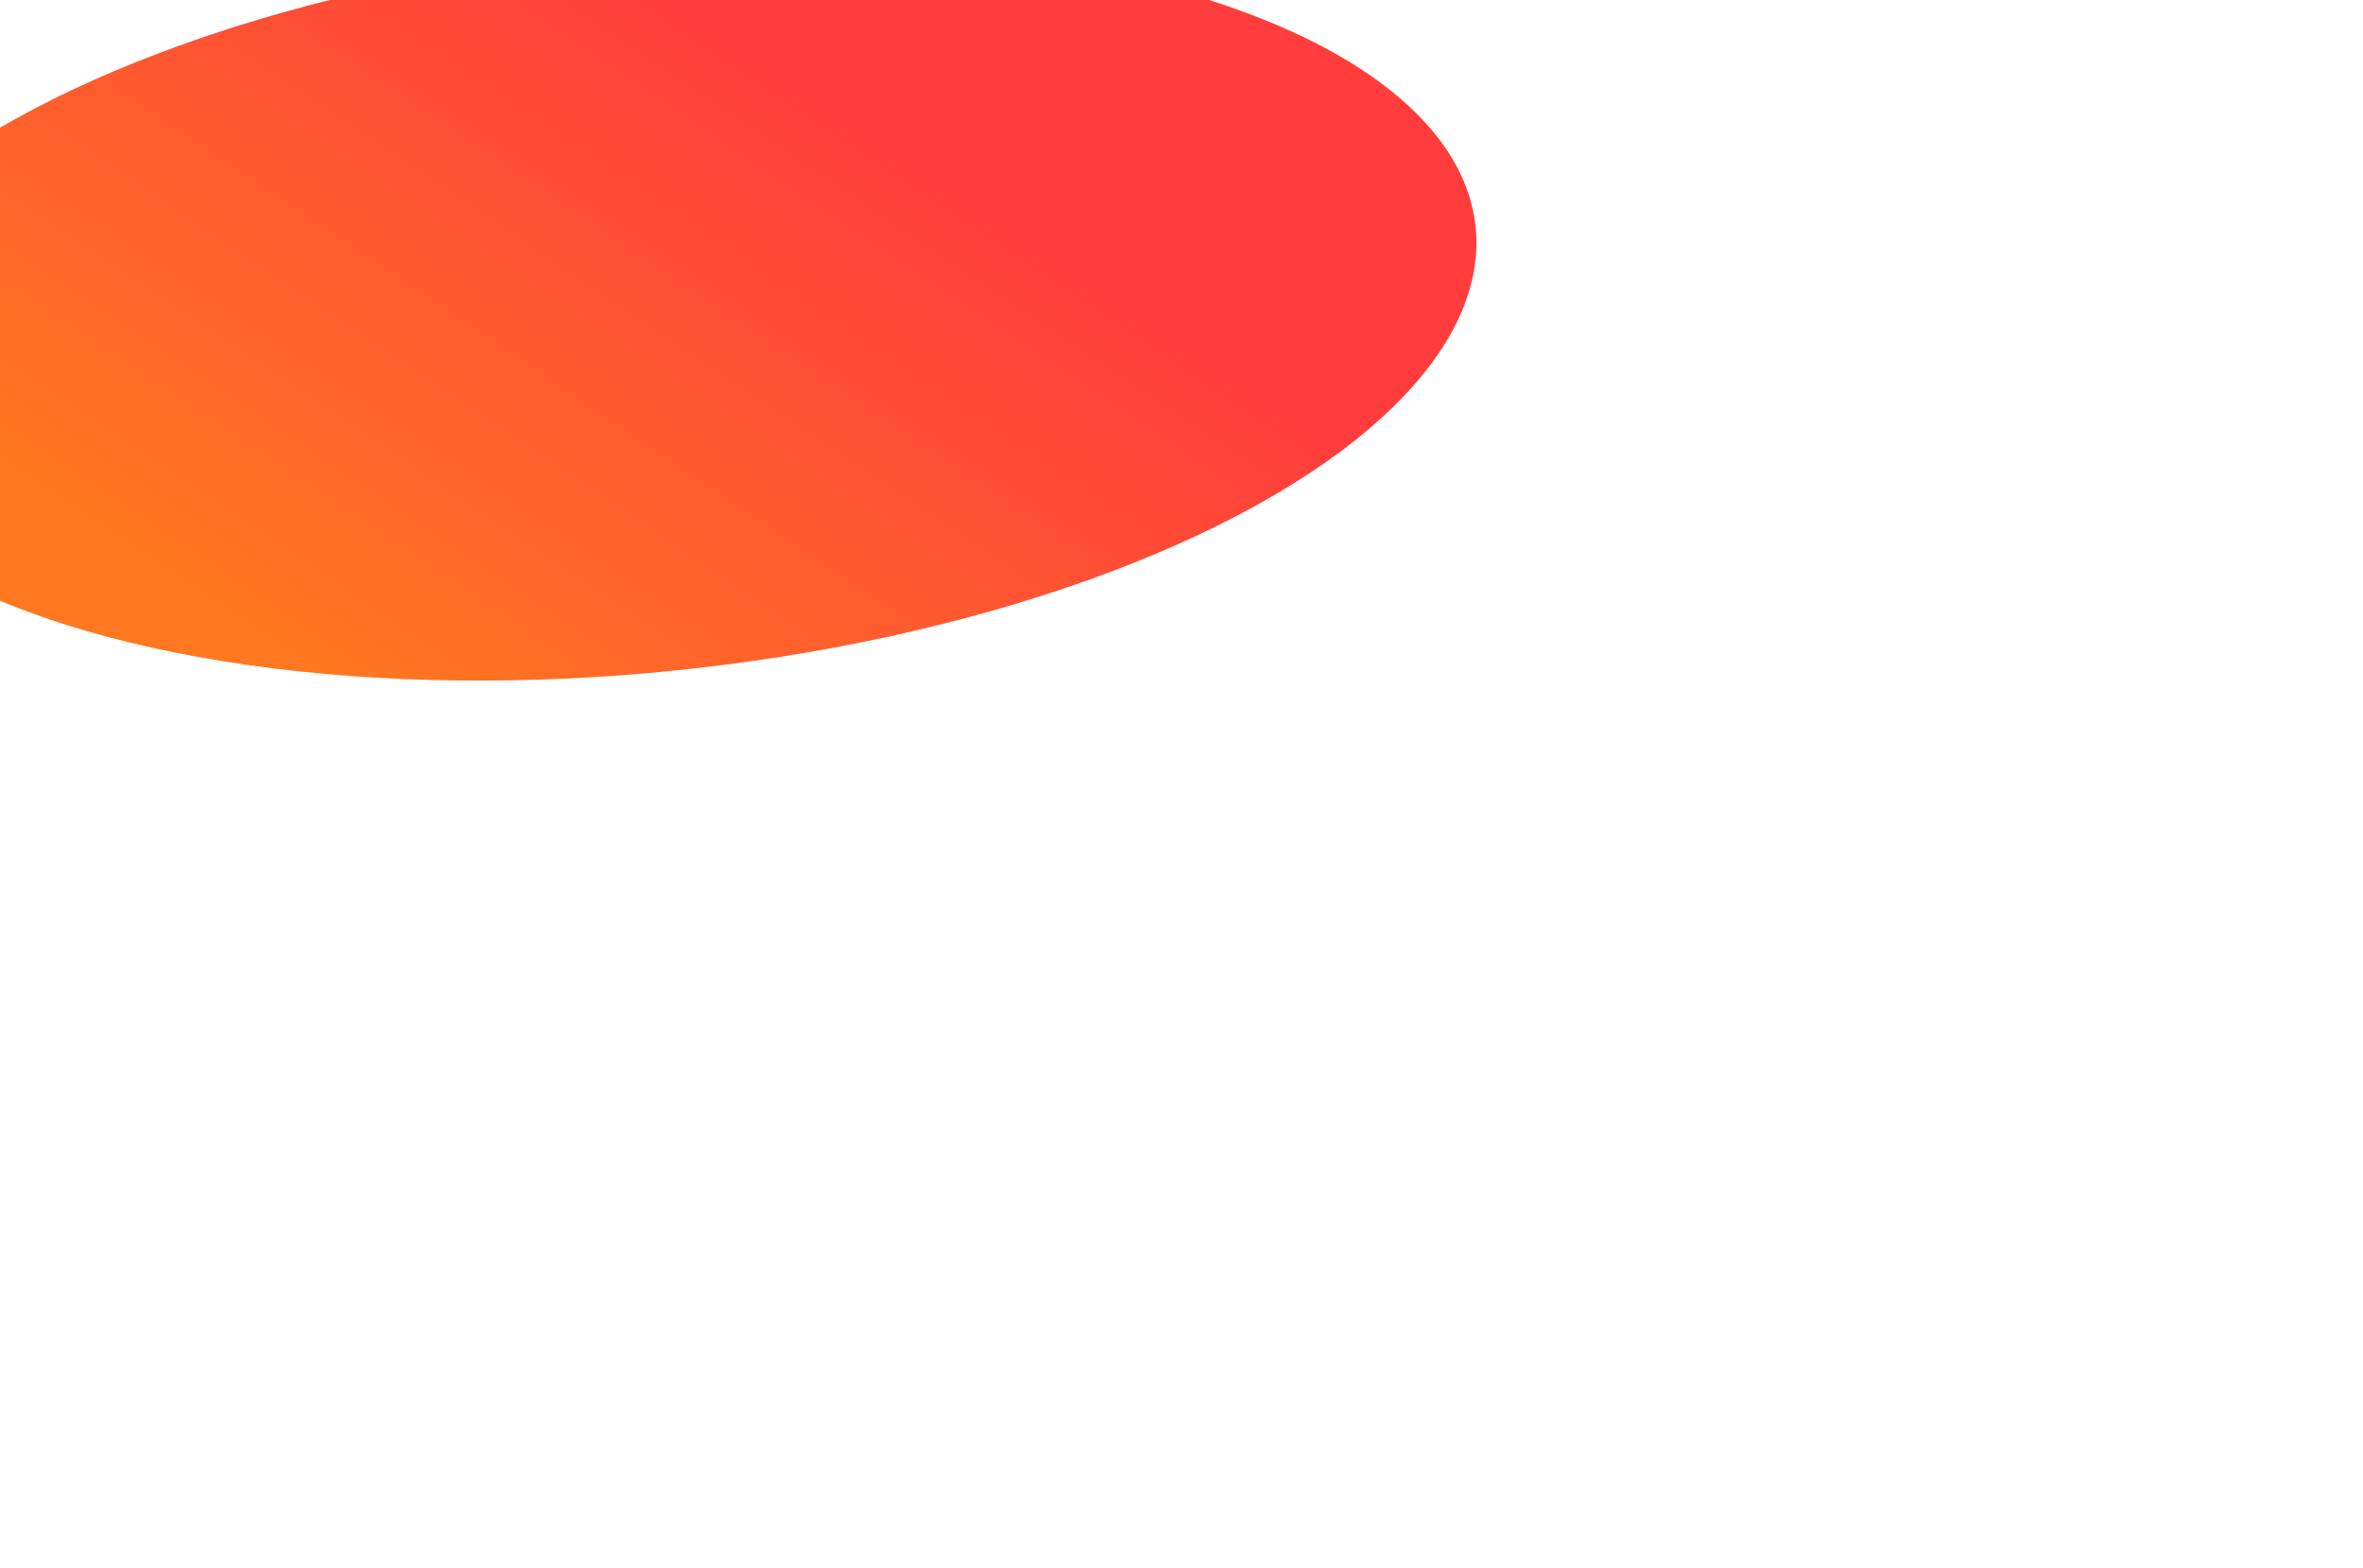 <svg width="933" height="619" viewBox="0 0 933 619" fill="none" xmlns="http://www.w3.org/2000/svg">
<g filter="url(#filter0_f_4223_2757)">
<ellipse cx="251.187" cy="123.178" rx="333.129" ry="142.398" transform="rotate(-5.754 251.187 123.178)" fill="url(#paint0_linear_4223_2757)"/>
</g>
<defs>
<filter id="filter0_f_4223_2757" x="-430.577" y="-372.42" width="1363.53" height="991.195" filterUnits="userSpaceOnUse" color-interpolation-filters="sRGB">
<feFlood flood-opacity="0" result="BackgroundImageFix"/>
<feBlend mode="normal" in="SourceGraphic" in2="BackgroundImageFix" result="shape"/>
<feGaussianBlur stdDeviation="175" result="effect1_foregroundBlur_4223_2757"/>
</filter>
<linearGradient id="paint0_linear_4223_2757" x1="251.187" y1="-19.221" x2="57.89" y2="213.961" gradientUnits="userSpaceOnUse">
<stop stop-color="#FF3D3D"/>
<stop offset="1" stop-color="#FF7820"/>
</linearGradient>
</defs>
</svg>
